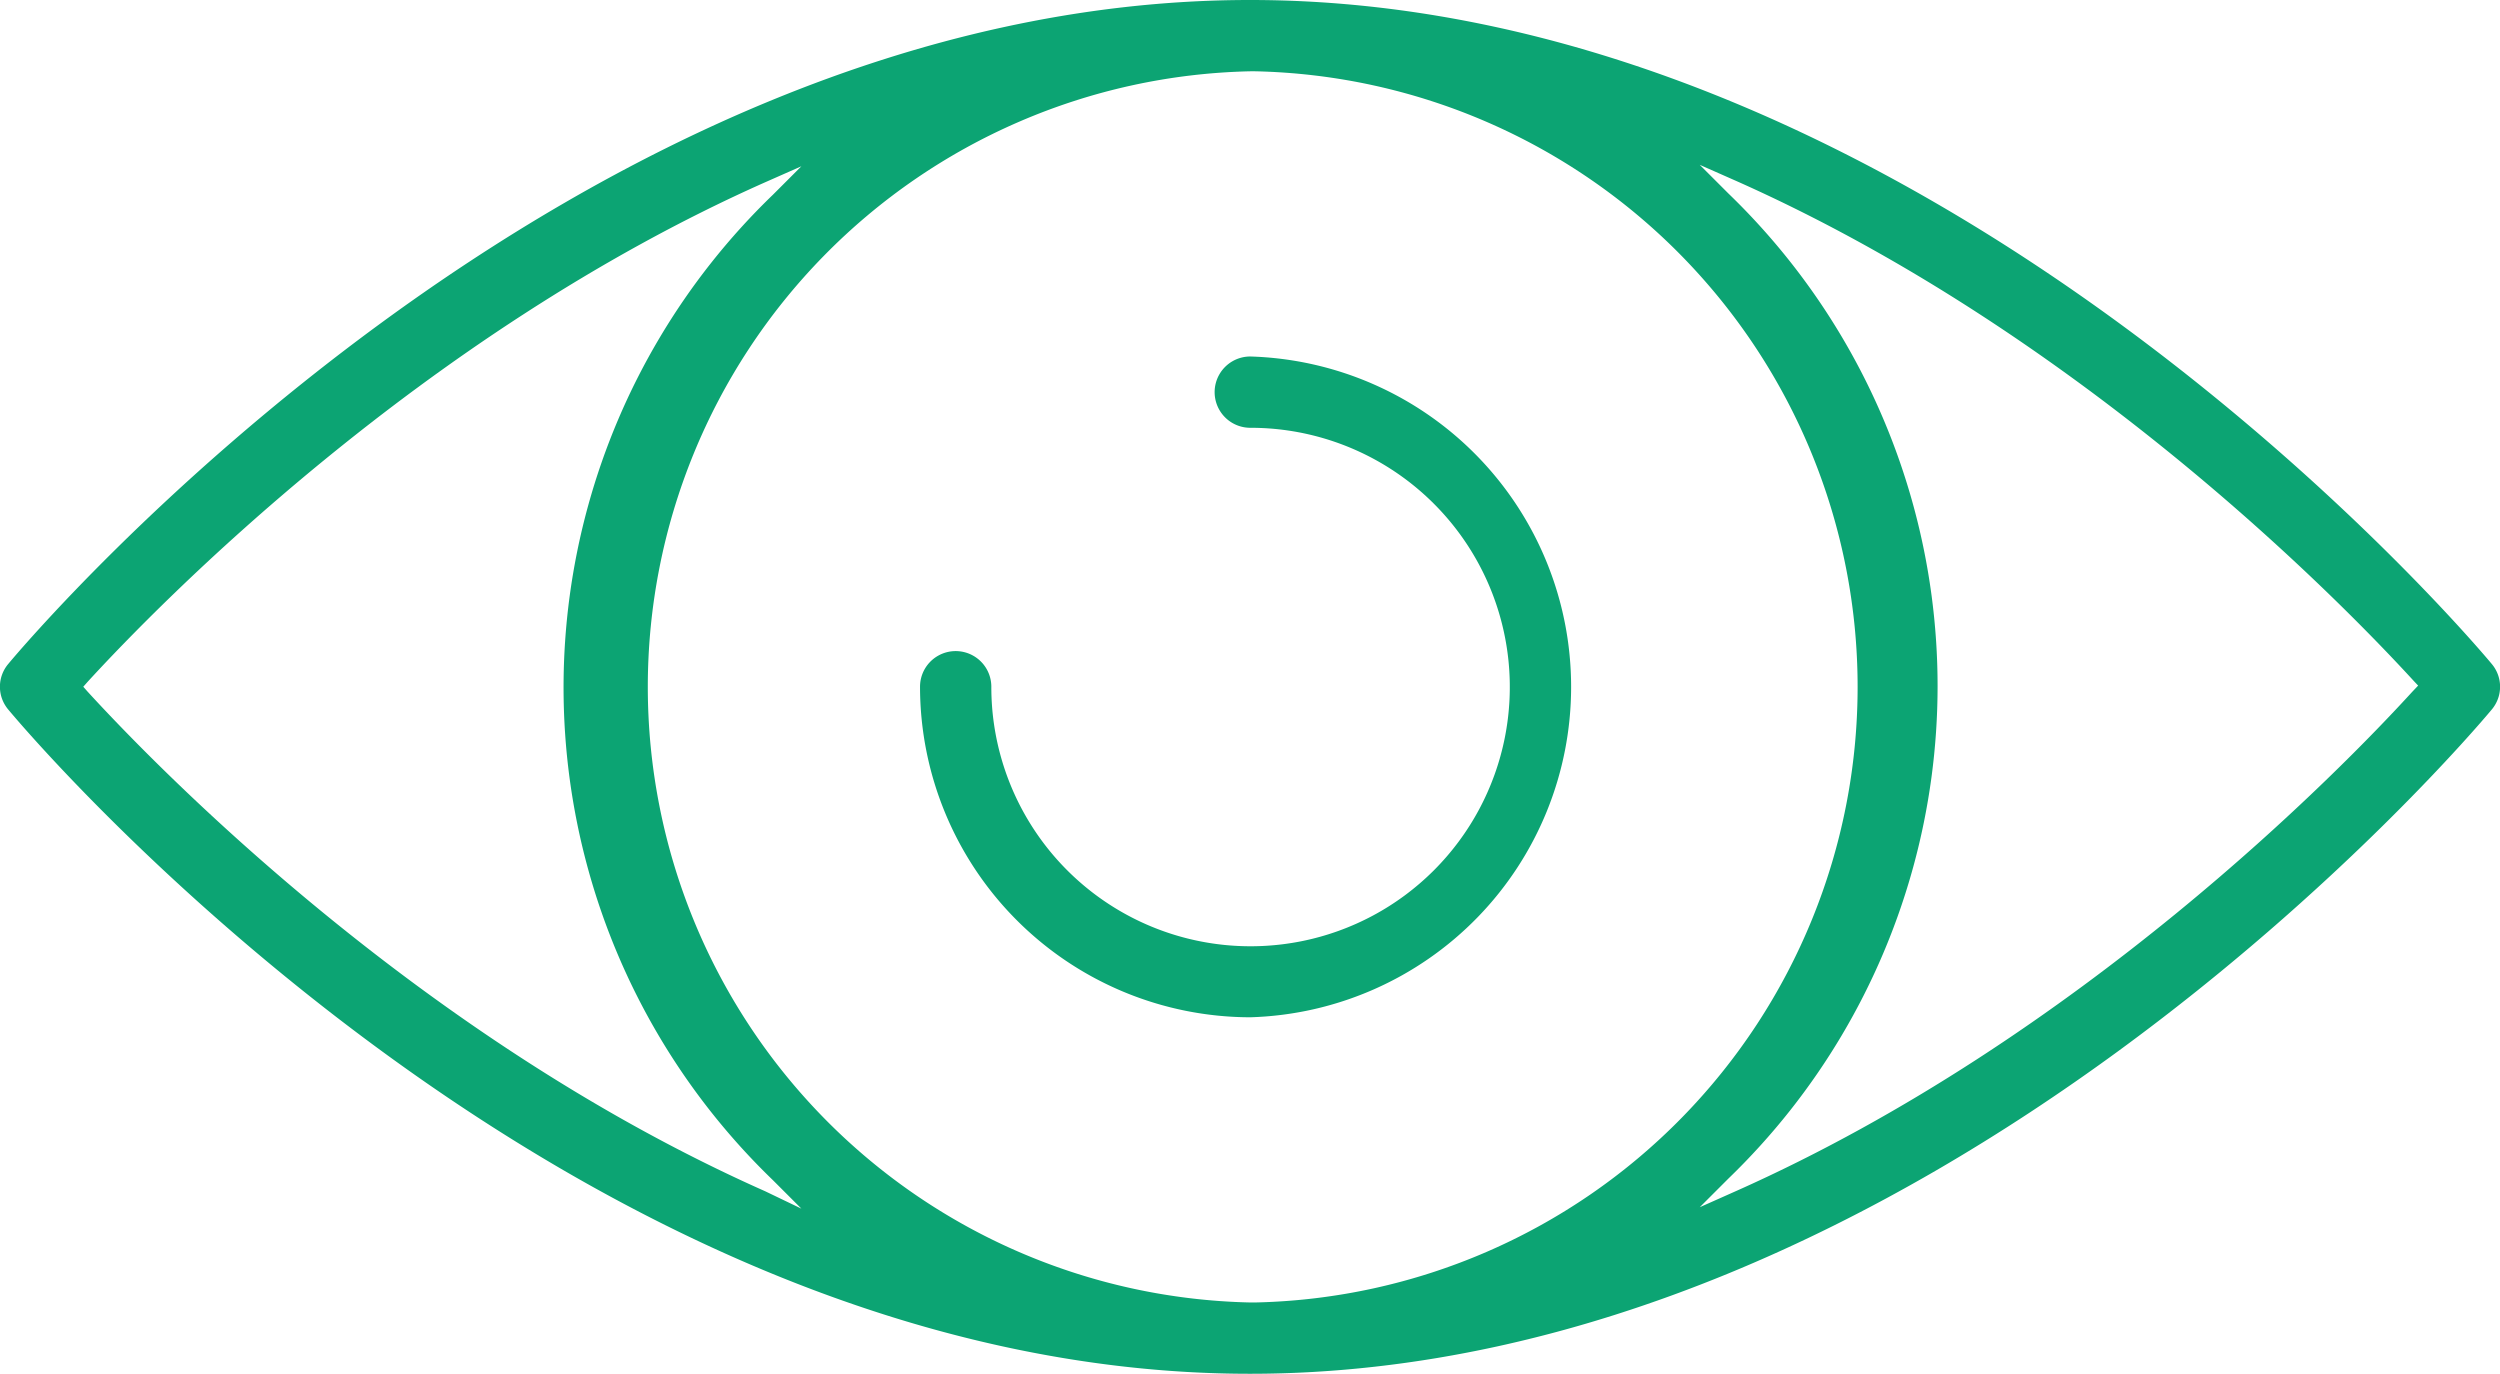 <svg xmlns="http://www.w3.org/2000/svg" viewBox="0 0 87.66 48.17"><defs><style>.cls-1{fill:#0ca473;}</style></defs><g id="Capa_2" data-name="Capa 2"><g id="Capa_1-2" data-name="Capa 1"><path class="cls-1" d="M43.84,35.67a11.59,11.59,0,0,0,0-23.17,1.25,1.25,0,0,0,0,2.5,9.09,9.09,0,1,1-9.08,9.08,1.25,1.25,0,0,0-2.5,0A11.6,11.6,0,0,0,43.84,35.67Z"/><path class="cls-1" d="M43.83,0C20,0,1.08,22.33.29,23.28a1.24,1.24,0,0,0,0,1.6c.79.95,19.71,23.29,43.54,23.29S86.58,25.83,87.37,24.88a1.24,1.24,0,0,0,0-1.6C86.58,22.33,67.66,0,43.83,0Zm-17,41.77C14.74,36.4,5.59,27,3.07,24.25l-.15-.17.15-.17C5.59,21.16,14.76,11.76,26.81,6.4l1.29-.57-1,1a24,24,0,0,0,0,34.55l1,1Zm17.1,3.9h0v-.25l0,.25h-.09a21.59,21.59,0,0,1,0-43.17h.17a21.59,21.59,0,0,1,0,43.17ZM84.59,24.25C82.08,27,72.93,36.39,60.88,41.76l-1.28.57,1-1a24,24,0,0,0,0-34.55l-1-1,1.29.57c12.07,5.37,21.22,14.77,23.74,17.52l.16.17Z"/></g></g></svg>